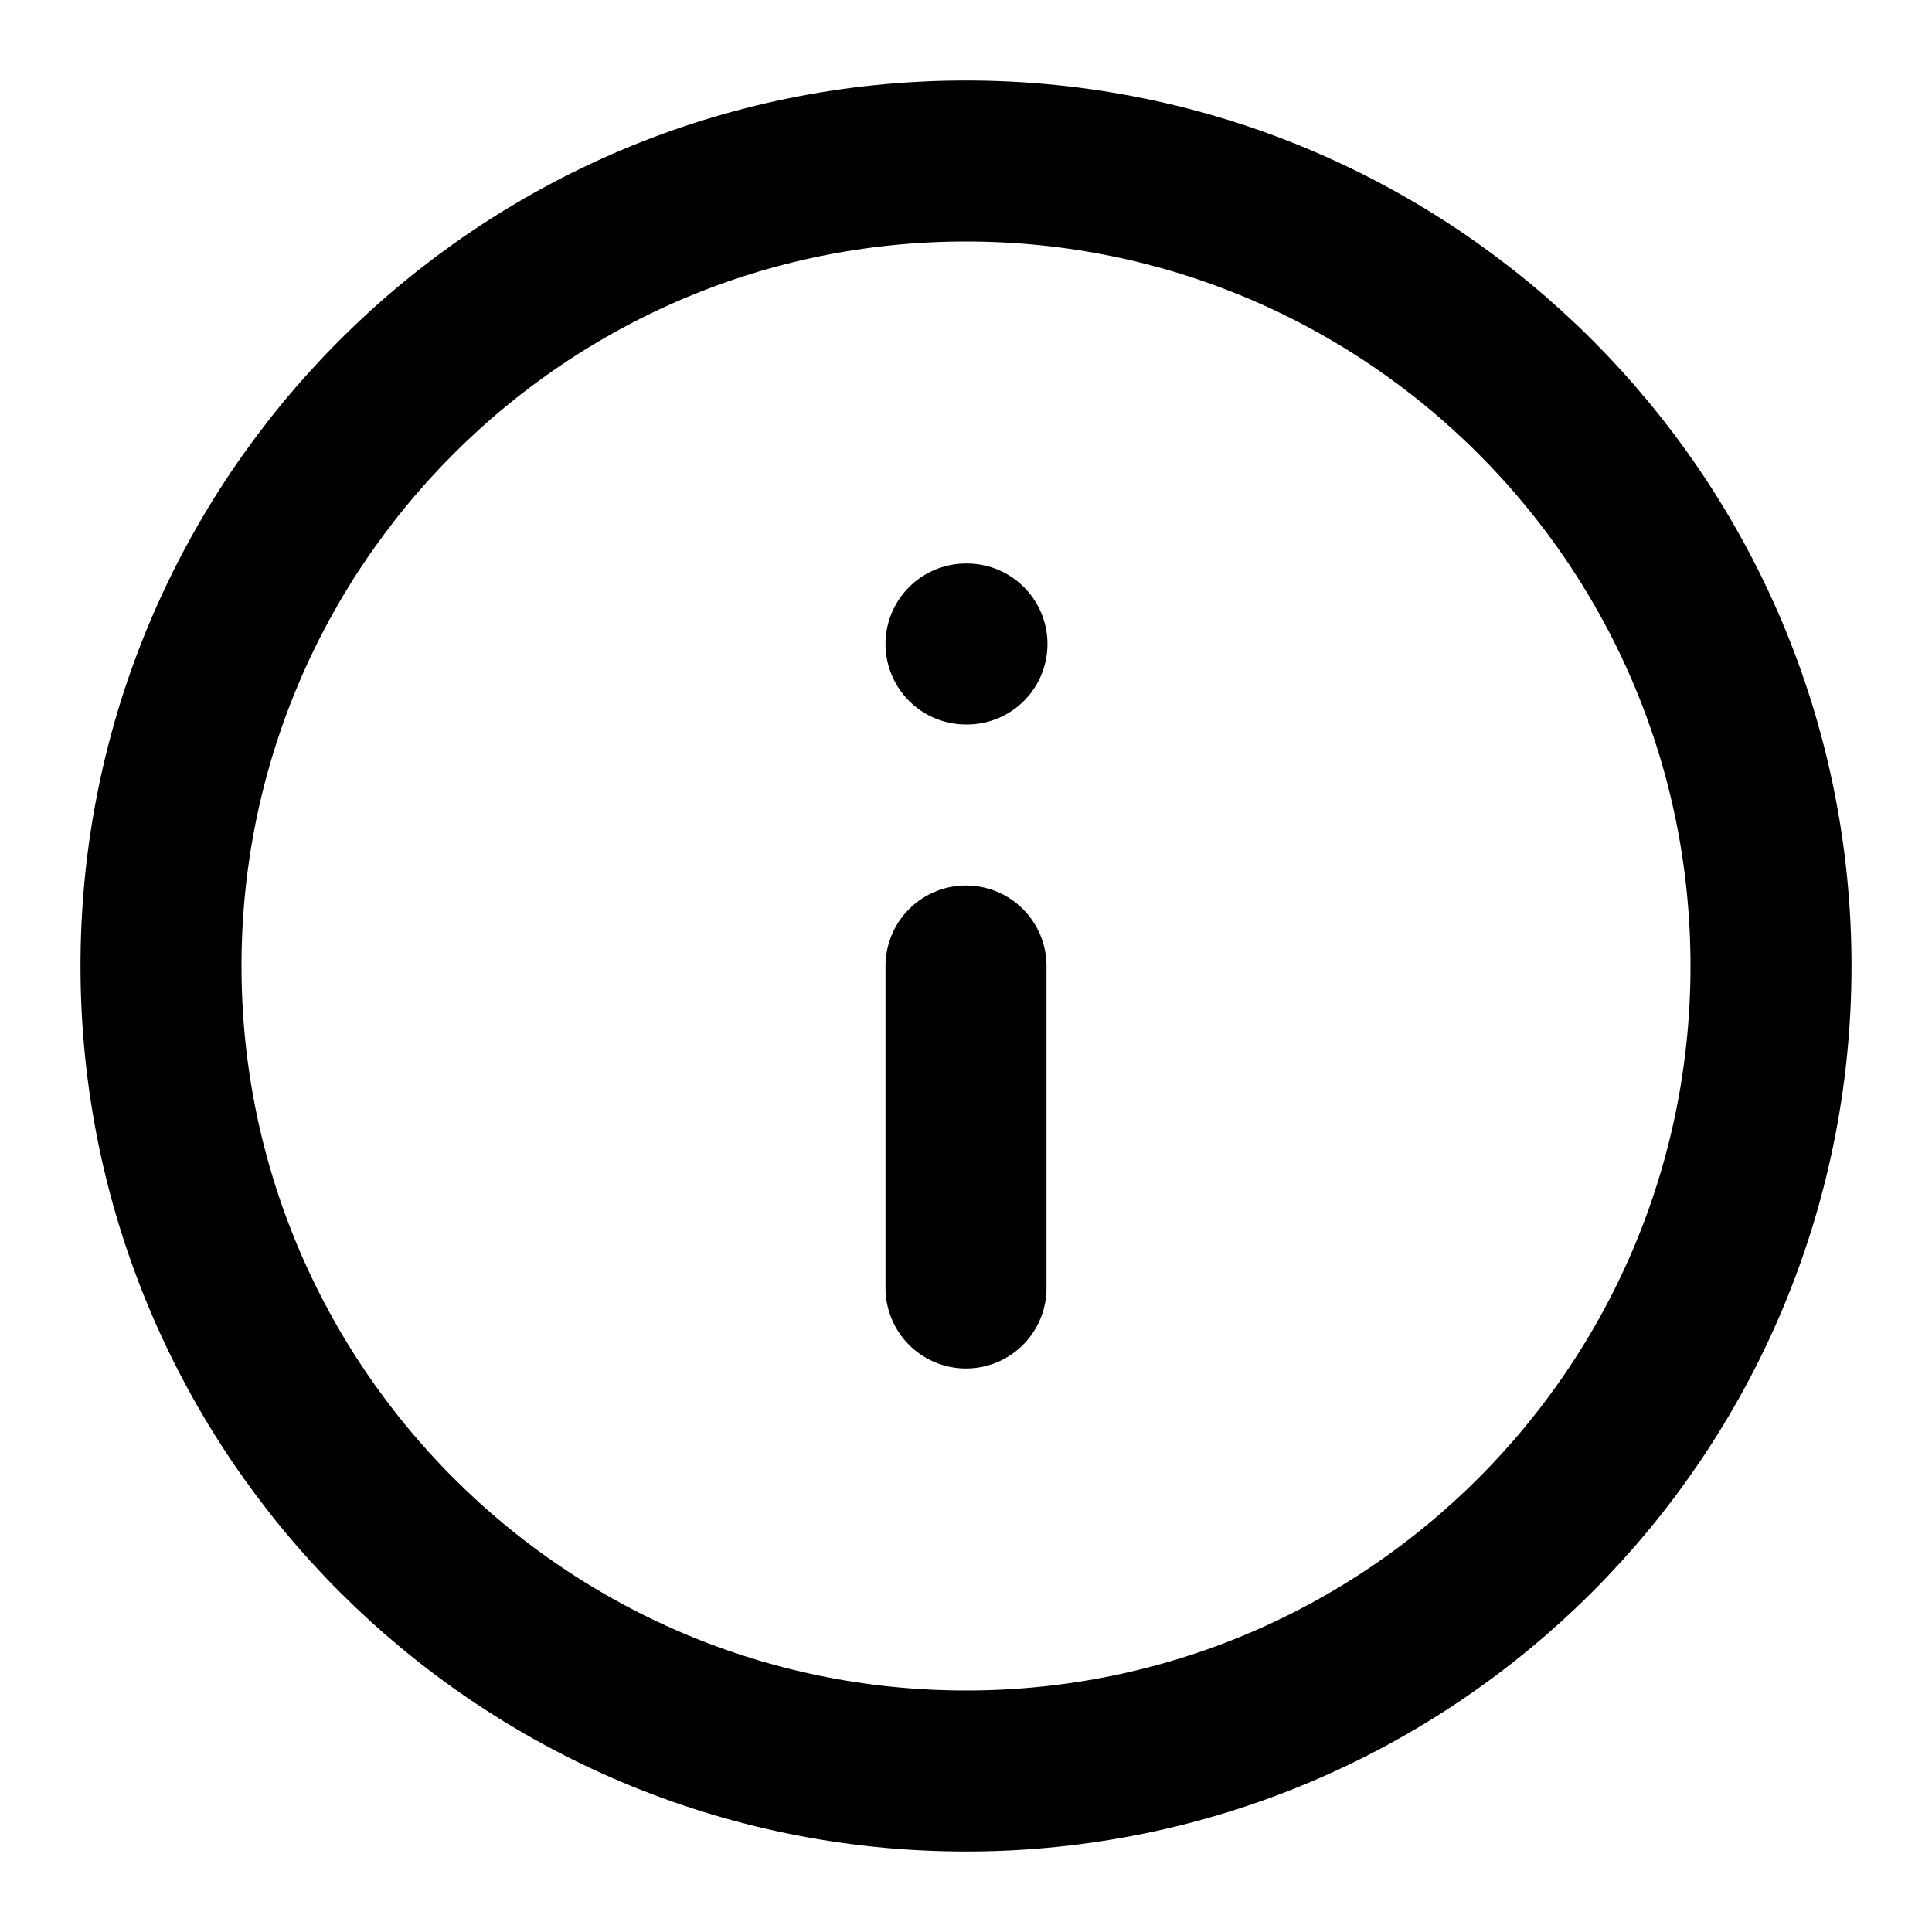 <svg width="12" height="12" viewBox="0 0 12 12" fill="none" xmlns="http://www.w3.org/2000/svg">
<g clip-path="url(#clip0_2630_8776)">
<path d="M6 11C8.761 11 11 8.761 11 6C11 3.239 8.761 1 6 1C3.239 1 1 3.239 1 6C1 8.761 3.239 11 6 11Z" stroke="black" stroke-linecap="round" stroke-linejoin="round"/>
<path d="M6 8V6" stroke="black" stroke-linecap="round" stroke-linejoin="round"/>
<path d="M6 4H6.006" stroke="black" stroke-linecap="round" stroke-linejoin="round"/>
</g>
<defs>
<clipPath id="clip0_2630_8776">
<rect width="12" height="12" fill="white"/>
</clipPath>
</defs>
</svg>
